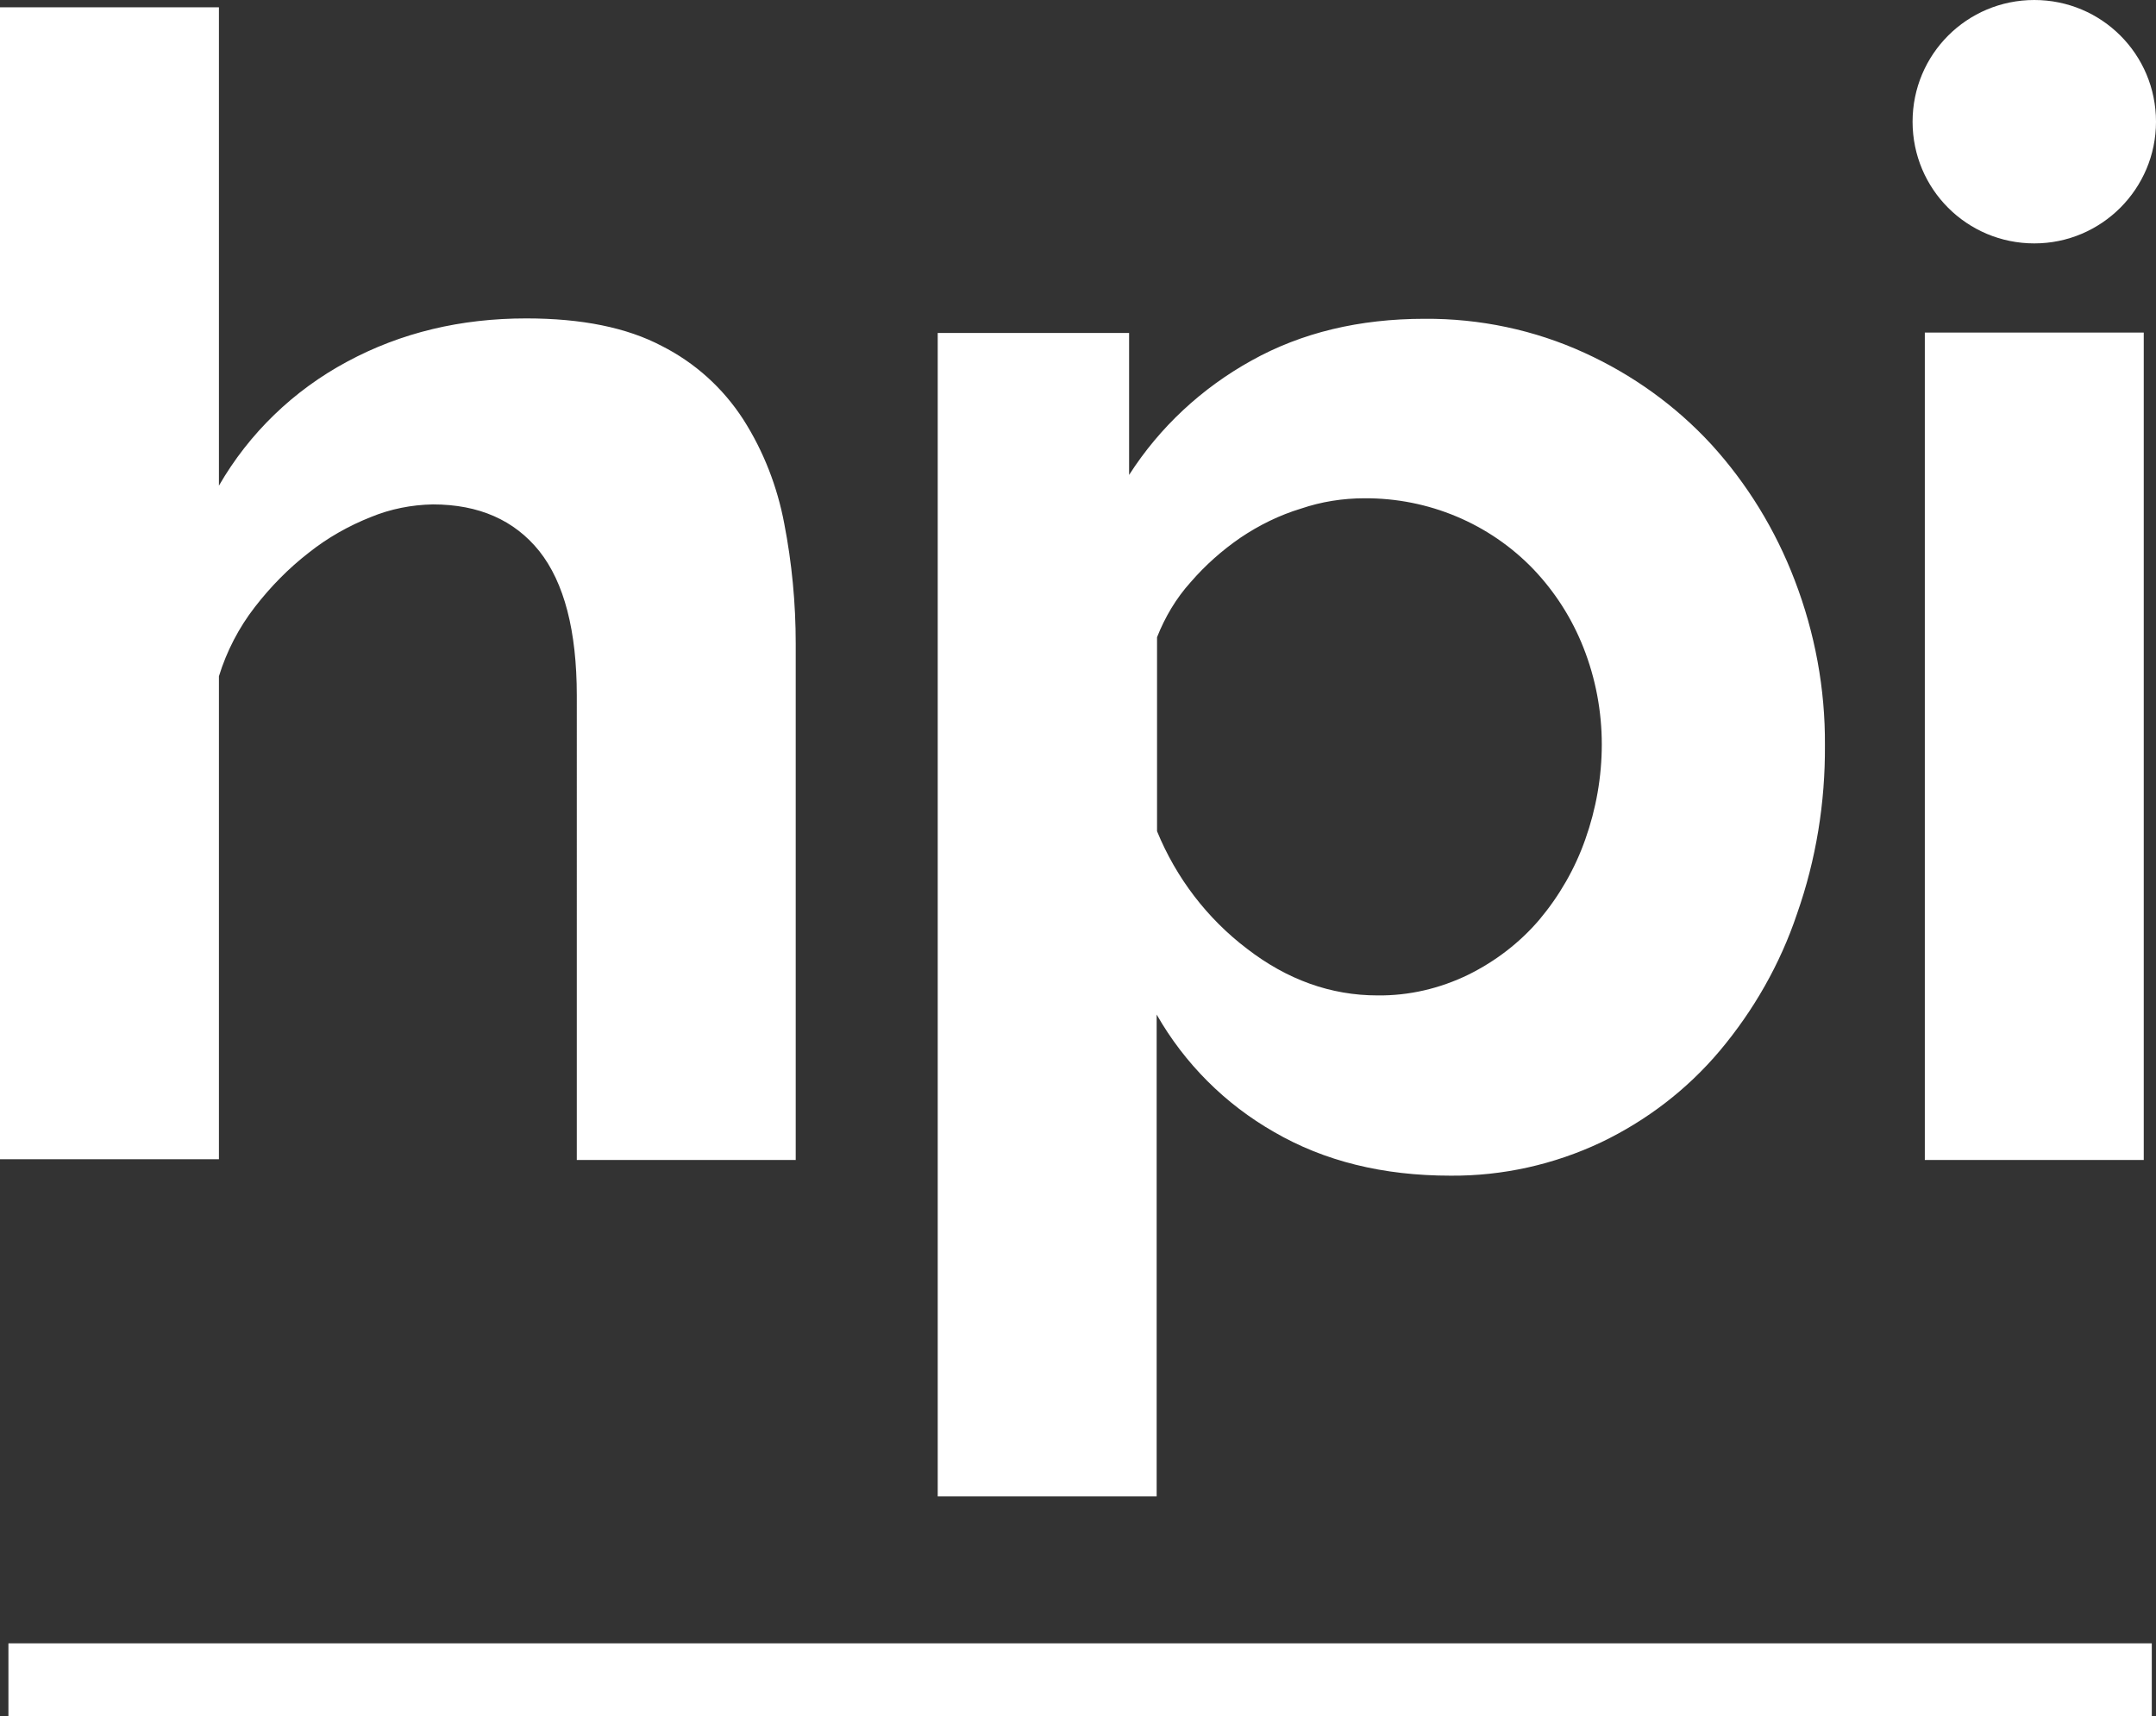 <svg enable-background="new 0 0 563.3 448.4" viewBox="0 0 563.3 448.4" xmlns="http://www.w3.org/2000/svg"><rect x="0" y="0" width="563.3" height="448.4" fill="#333333" stroke="none"/><g fill="#fff"><path d="m2.2 429.4h560v19h-560z"/><path d="m531.5 63.6c-17.6 0-31.8-14.2-31.8-31.8s14.2-31.8 31.8-31.8 31.8 14.2 31.8 31.8c0 17.5-14.2 31.8-31.8 31.8zm-82.2 211c-8.5 10.1-19.1 18.2-31 23.9-12.3 5.8-25.7 8.8-39.3 8.7-17.7 0-33-3.8-46.1-11.4-12.8-7.3-23.4-17.9-30.7-30.7v125.9h-57.2v-304h50v37.1c8-12.5 19-22.7 32-29.9 13.1-7.3 28.2-10.9 45.2-10.9 14.4-.1 28.7 2.9 41.8 8.9 12.5 5.7 23.8 13.8 33.1 23.9 9.4 10.3 16.8 22.4 21.8 35.5 5.3 13.8 8 28.4 7.9 43.1.1 15-2.3 29.9-7.3 44.1-4.4 13.1-11.3 25.2-20.2 35.8zm-35.6-105.4c-3-7.6-7.4-14.5-13-20.4-11.5-12-27.5-18.7-44.2-18.6-5.7 0-11.3.9-16.6 2.7-5.6 1.7-10.9 4.3-15.8 7.6-4.8 3.3-9.2 7.2-13 11.6-3.8 4.2-6.7 9.1-8.8 14.4v50.7c5 12.2 13.1 22.8 23.5 30.7 10.5 8.1 21.9 12.2 34.1 12.2 8.2.1 16.3-1.8 23.7-5.4 7.1-3.5 13.5-8.4 18.6-14.4 5.2-6.2 9.3-13.3 12-21 2.8-7.9 4.3-16.3 4.3-24.8 0-8.6-1.6-17.2-4.8-25.3zm-263 12.6c0-17-3.3-29.6-9.8-37.8-6.5-8.1-15.8-12.2-27.8-12.2-5.6.1-11.1 1.2-16.2 3.3-5.8 2.3-11.3 5.4-16.2 9.3-5.3 4.1-10 8.9-14.1 14.2-4.2 5.4-7.4 11.6-9.4 18.1v126.2h-57.2v-301h57.2v125c7.9-13.7 19.5-24.9 33.5-32.4 14.1-7.6 29.7-11.3 46.8-11.3 14.5 0 26.3 2.4 35.4 7.2 8.7 4.4 16 11 21.3 19.2 5.3 8.3 8.9 17.6 10.7 27.2 2 10.3 3 20.8 3 31.4v134.9h-57.2zm409.4 121.3h-57.2v-216.2h57.2z"/></g></svg>